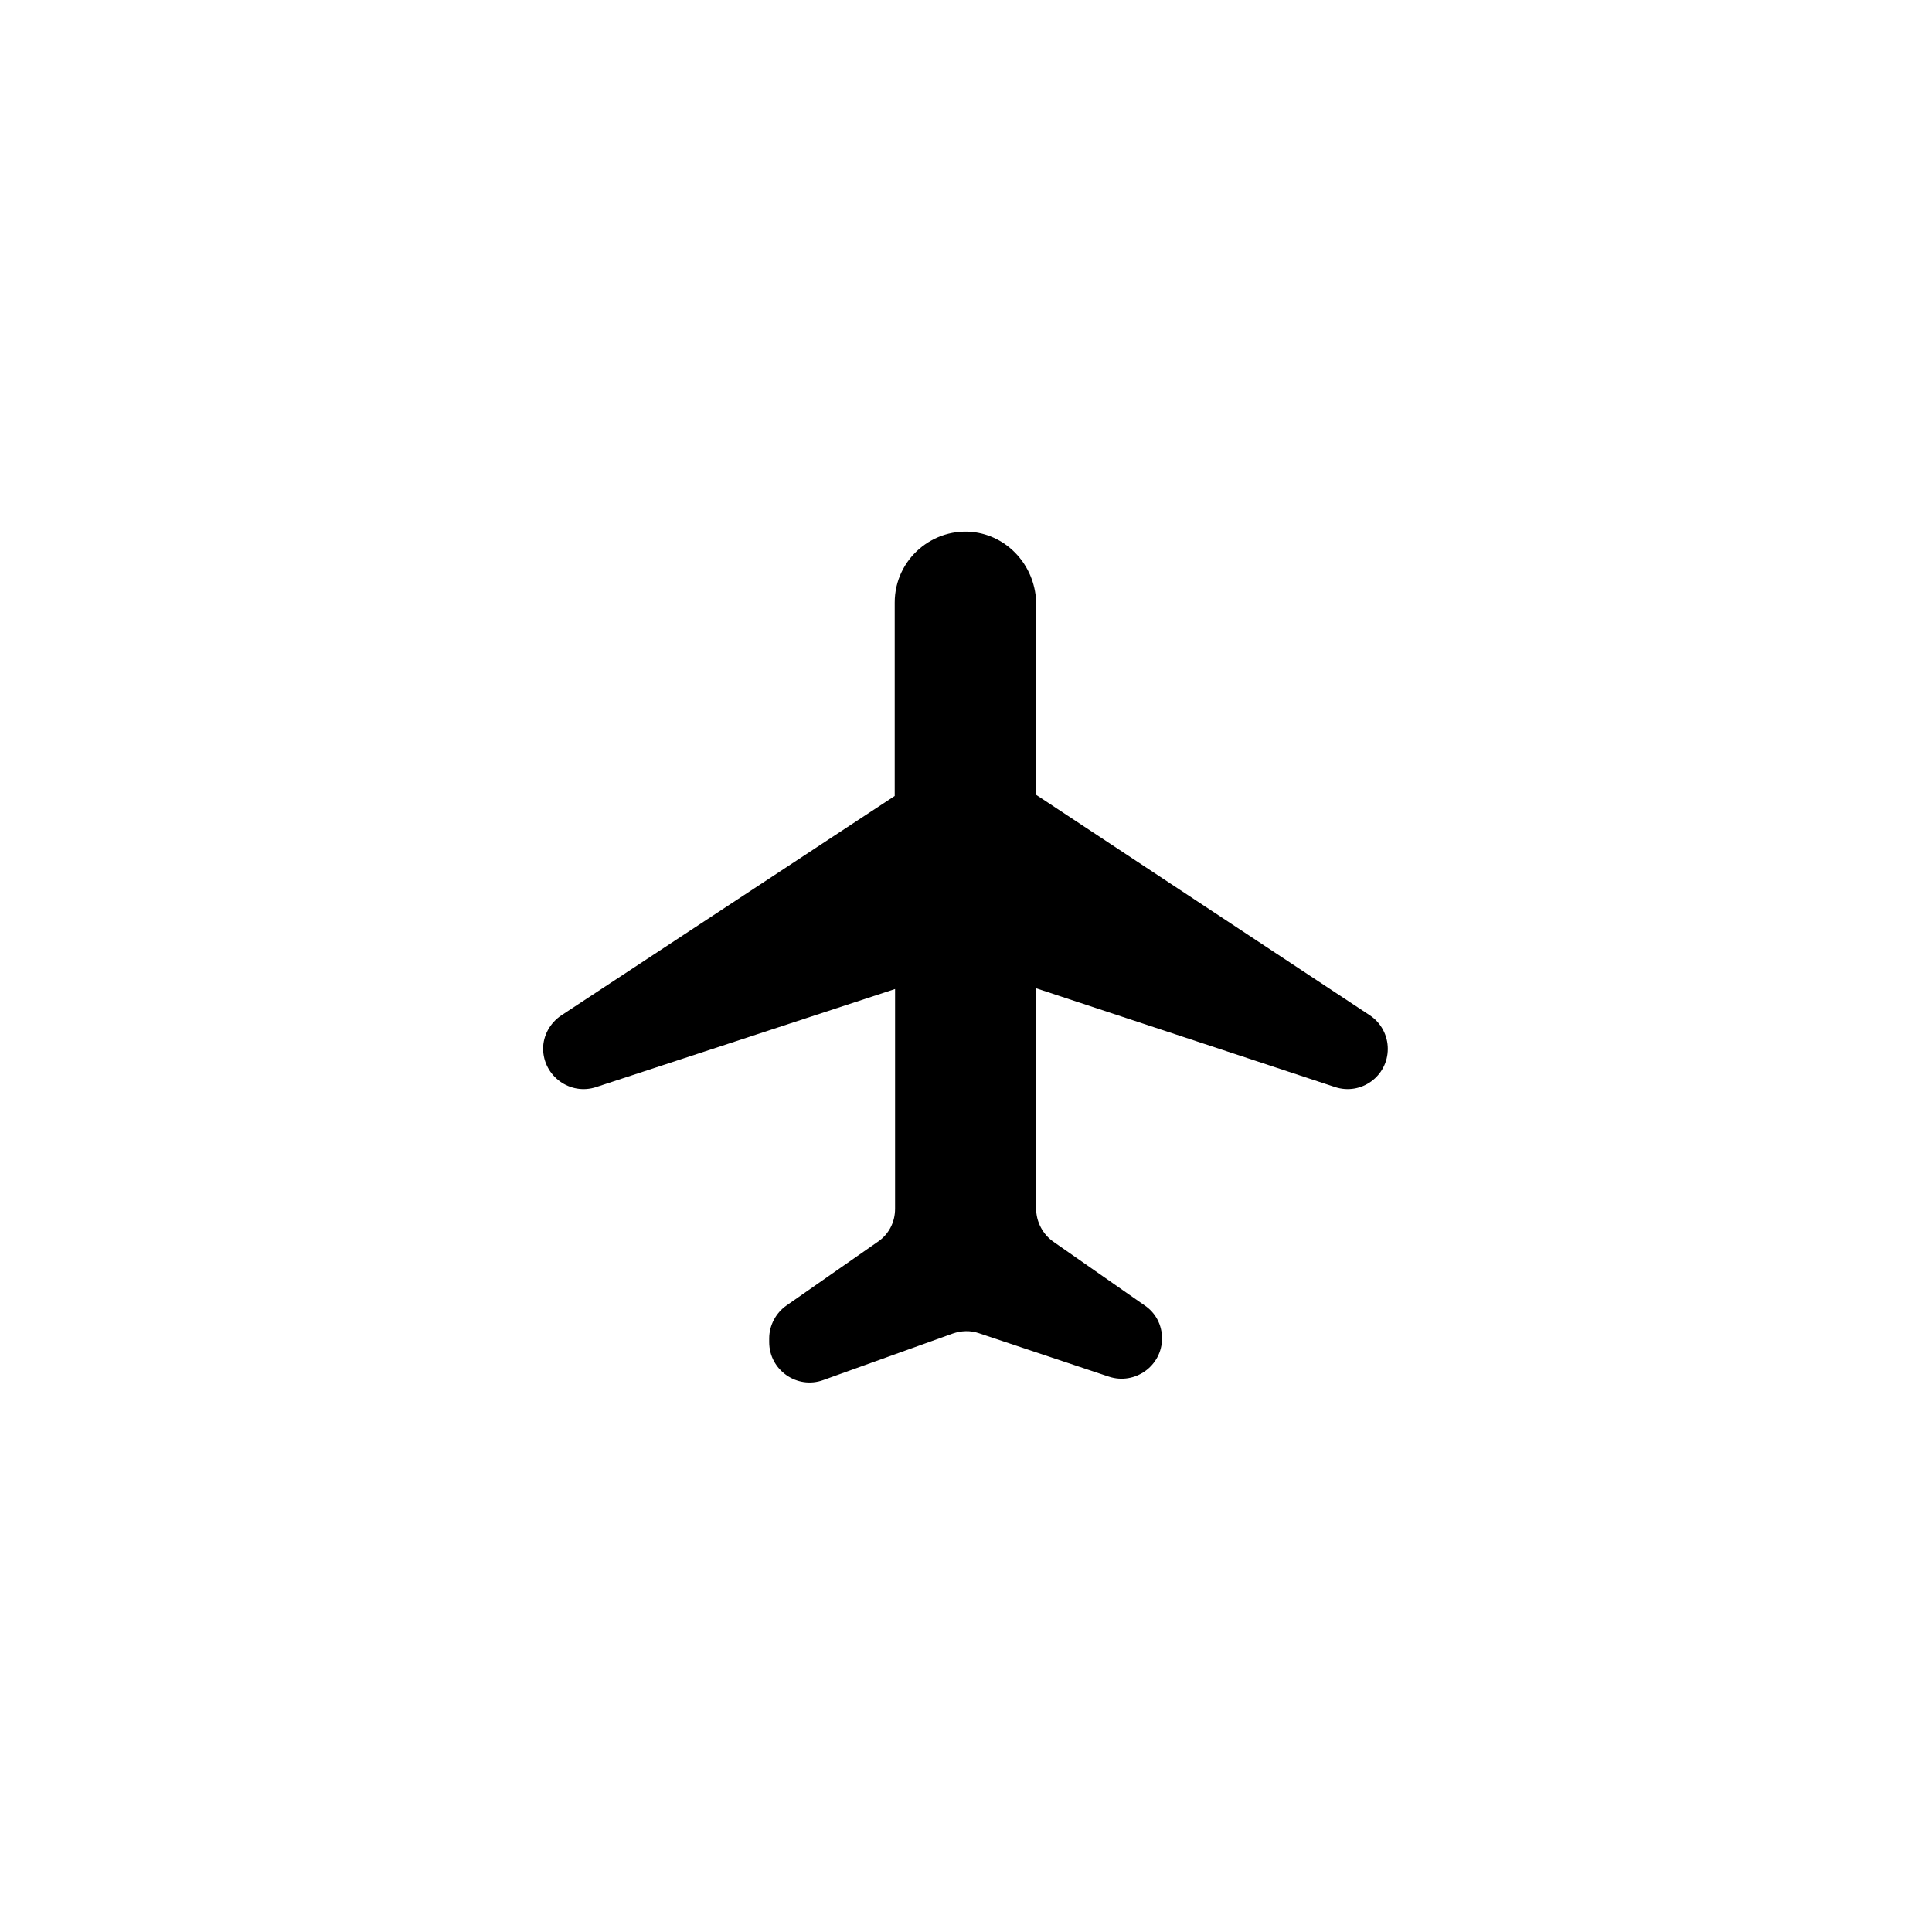 <?xml version="1.0" encoding="UTF-8"?>
<!-- Uploaded to: ICON Repo, www.iconrepo.com, Generator: ICON Repo Mixer Tools -->
<svg fill="#000000" width="800px" height="800px" version="1.1" viewBox="144 144 512 512" xmlns="http://www.w3.org/2000/svg">
 <path d="m301.99 432.08 79.211-25.977v58.254c0 3.543-1.672 6.789-4.625 8.758l-24.109 16.828c-2.856 1.969-4.625 5.312-4.625 8.758v0.984c0 7.379 7.379 12.594 14.367 10.035l34.242-12.301c2.262-0.789 4.723-0.887 6.988-0.098l34.441 11.512c6.887 2.262 14.07-2.856 14.07-10.137 0-3.543-1.672-6.789-4.625-8.758l-24.109-16.828c-2.856-1.969-4.625-5.312-4.625-8.758l0.004-58.449 79.211 26.176c6.887 2.262 13.973-2.856 13.973-10.137 0-3.543-1.77-6.887-4.723-8.855l-88.461-58.449v-50.48c0-9.445-6.789-17.711-16.137-19.09-11.121-1.574-21.352 7.086-21.352 18.598v51.266l-88.363 58.156c-2.953 1.969-4.82 5.312-4.82 8.855 0.094 7.281 7.18 12.398 14.066 10.137z"/>
</svg>
